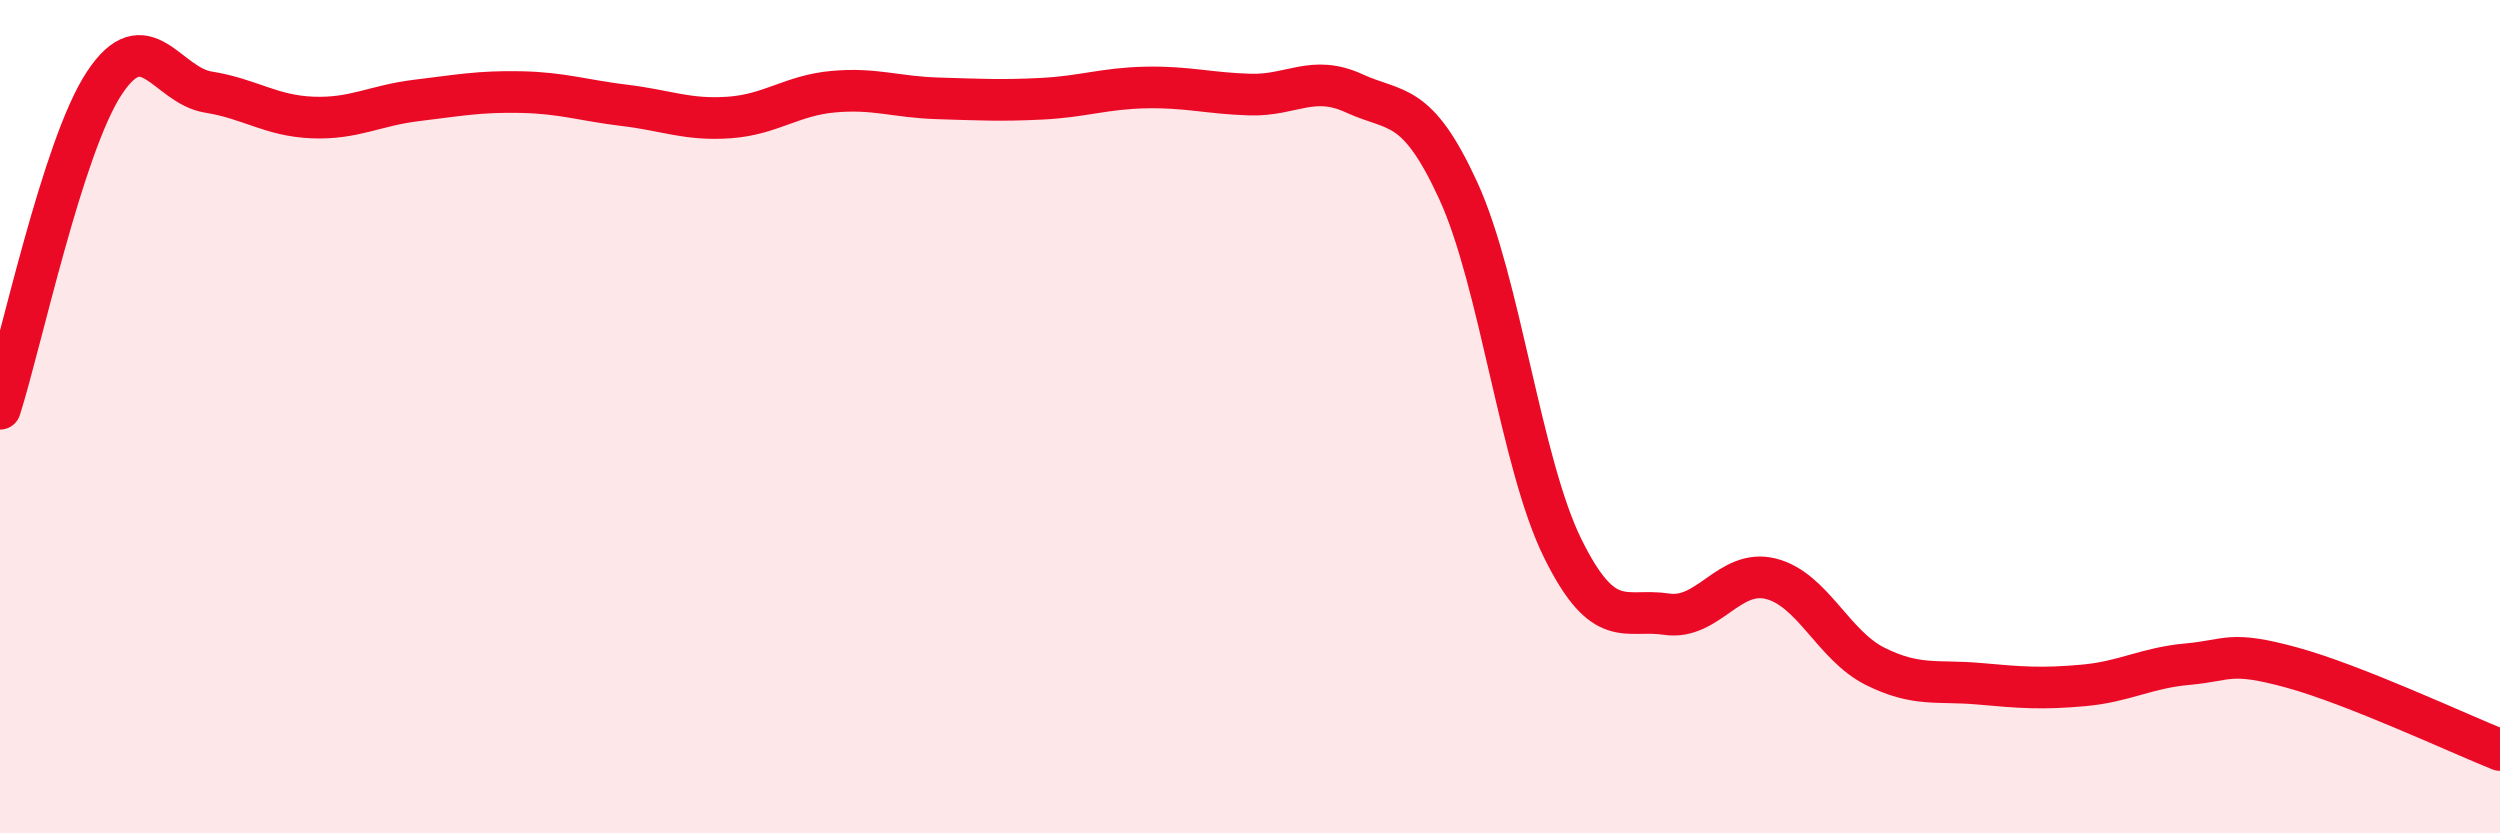 
    <svg width="60" height="20" viewBox="0 0 60 20" xmlns="http://www.w3.org/2000/svg">
      <path
        d="M 0,9.81 C 0.5,8.25 1.5,3.52 2.5,2 C 3.5,0.48 4,2.05 5,2.21 C 6,2.37 6.5,2.78 7.5,2.82 C 8.5,2.86 9,2.53 10,2.41 C 11,2.29 11.5,2.19 12.5,2.21 C 13.5,2.23 14,2.41 15,2.53 C 16,2.65 16.5,2.89 17.5,2.82 C 18.5,2.75 19,2.29 20,2.2 C 21,2.11 21.5,2.33 22.5,2.36 C 23.5,2.39 24,2.42 25,2.37 C 26,2.32 26.5,2.12 27.5,2.1 C 28.5,2.08 29,2.24 30,2.27 C 31,2.3 31.5,1.78 32.5,2.24 C 33.5,2.7 34,2.4 35,4.58 C 36,6.76 36.5,11.12 37.5,13.15 C 38.5,15.18 39,14.59 40,14.74 C 41,14.89 41.5,13.64 42.5,13.89 C 43.5,14.14 44,15.49 45,15.99 C 46,16.49 46.5,16.32 47.5,16.41 C 48.5,16.5 49,16.54 50,16.45 C 51,16.36 51.5,16.03 52.5,15.94 C 53.5,15.85 53.5,15.61 55,16.02 C 56.5,16.43 59,17.6 60,18L60 20L0 20Z"
        fill="#EB0A25"
        opacity="0.1"
        stroke-linecap="round"
        stroke-linejoin="round"
      />
      <path
        d="M 0,9.81 C 0.5,8.25 1.5,3.52 2.5,2 C 3.5,0.48 4,2.05 5,2.21 C 6,2.37 6.5,2.78 7.5,2.82 C 8.5,2.86 9,2.53 10,2.41 C 11,2.29 11.5,2.19 12.5,2.21 C 13.5,2.23 14,2.41 15,2.53 C 16,2.65 16.5,2.89 17.5,2.82 C 18.5,2.75 19,2.29 20,2.2 C 21,2.11 21.5,2.33 22.5,2.36 C 23.5,2.39 24,2.42 25,2.37 C 26,2.32 26.5,2.12 27.5,2.1 C 28.5,2.08 29,2.24 30,2.27 C 31,2.3 31.5,1.78 32.5,2.24 C 33.5,2.7 34,2.4 35,4.58 C 36,6.76 36.5,11.12 37.5,13.15 C 38.5,15.18 39,14.59 40,14.74 C 41,14.89 41.5,13.64 42.5,13.89 C 43.5,14.14 44,15.49 45,15.99 C 46,16.49 46.5,16.32 47.5,16.41 C 48.5,16.5 49,16.54 50,16.45 C 51,16.36 51.5,16.03 52.5,15.94 C 53.5,15.85 53.5,15.61 55,16.02 C 56.5,16.43 59,17.6 60,18"
        stroke="#EB0A25"
        stroke-width="1"
        fill="none"
        stroke-linecap="round"
        stroke-linejoin="round"
      />
    </svg>
  